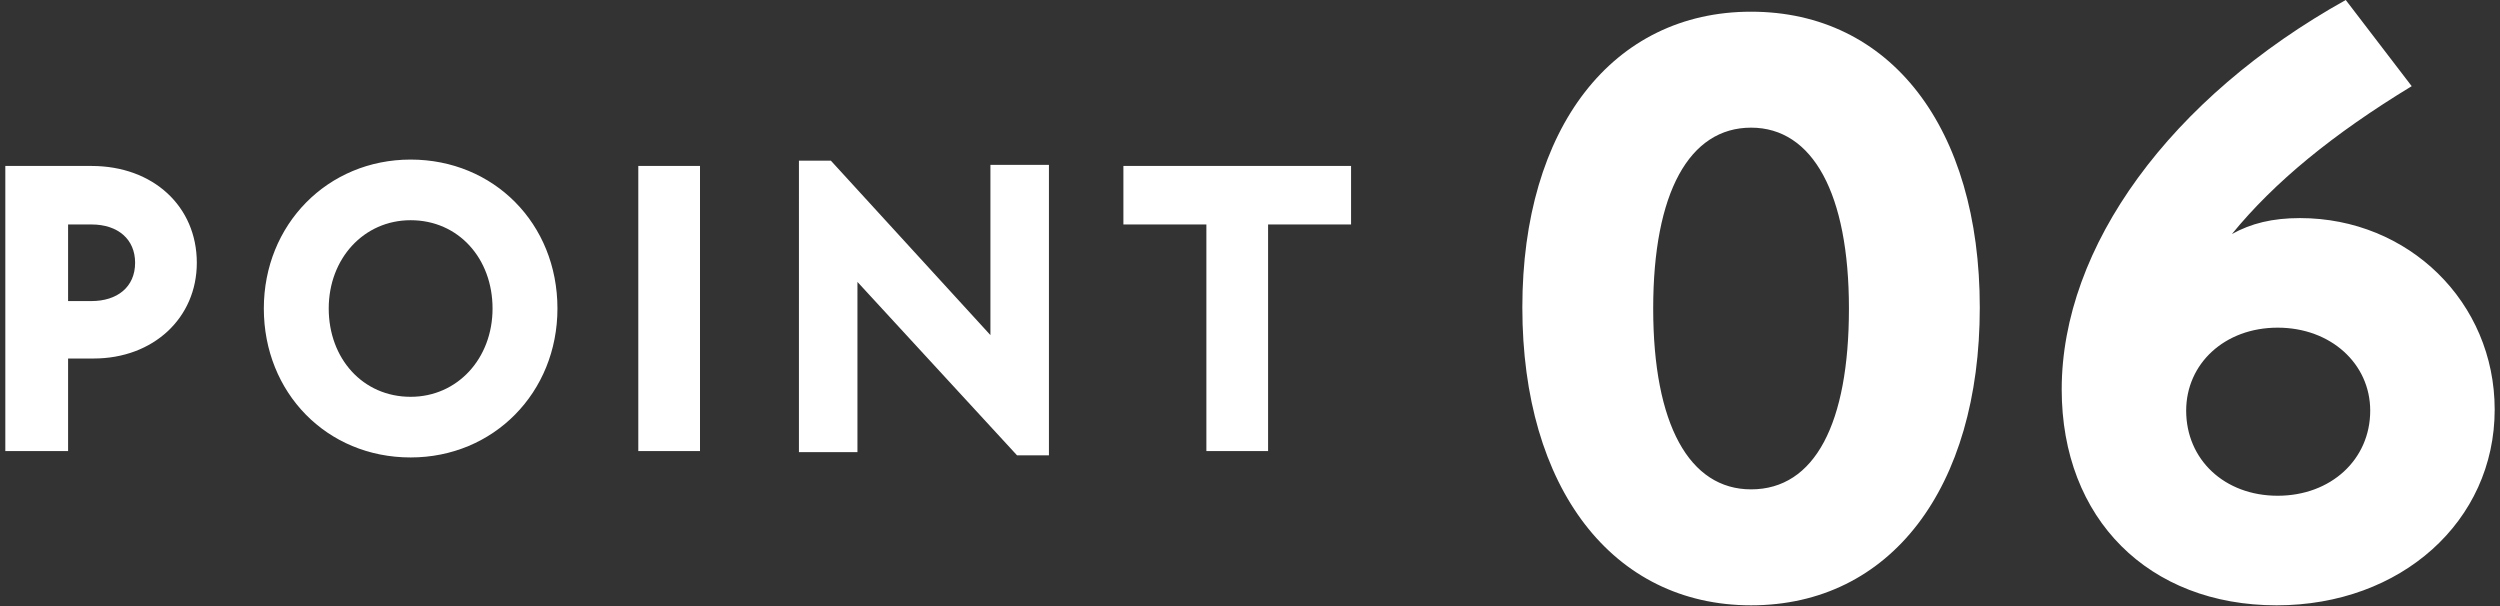<svg version="1.1" id="レイヤー_1" xmlns="http://www.w3.org/2000/svg" x="0" y="0" width="235" height="57" xml:space="preserve"><rect width="100%" height="100%" fill="#333333" stroke="none"/><style>.st0{fill:#fff}</style><path class="st0" d="M279.1-969.9h8.1c5.8 0 9.9 3.8 9.9 9.1 0 5.2-4.1 9-9.7 9h-2.5v8.7h-5.8v-26.8zm8.1 12.6c2.4 0 4.1-1.3 4.1-3.6 0-2.2-1.6-3.6-4.1-3.6h-2.3v7.2h2.3zM303.3-956.5c0-7.9 6-14 13.8-14 7.8 0 13.8 6 13.8 14 0 7.9-6 14-13.8 14-7.8 0-13.8-6.1-13.8-14zm21.5 0c0-4.7-3.2-8.3-7.7-8.3-4.4 0-7.7 3.6-7.7 8.3 0 4.7 3.2 8.3 7.7 8.3s7.7-3.6 7.7-8.3zM338.6-969.9h5.8v26.8h-5.8v-26.8zM359.1-959.1v16h-5.5v-27.3h3l15 16.4v-16h5.5v27.3h-3l-15-16.4zM391.9-964.4h-7.8v-5.5h21.4v5.5h-7.8v21.3h-5.8v-21.3z"/><g><path class="st0" d="M421.7-956.6c0-16.9 8.5-27.8 21.5-27.8 13.1 0 21.5 10.9 21.5 27.8 0 17-8.4 28-21.5 28s-21.5-11-21.5-28zm30.7.1c0-10.8-3.4-17-9.2-17-5.8 0-9.2 6.1-9.2 17s3.4 17 9.2 17c5.9 0 9.2-6.2 9.2-17zM493.9-937.7h-24.4v-6.6l28.6-39.9h6.7v36.6h6.1v10h-6.1v8h-11v-8.1zm0-10v-15.6l-11.1 15.6h11.1z"/></g><g><path class="st0" d="M.5 15.6h8.1c5.8 0 9.9 3.8 9.9 9.1 0 5.2-4.1 9-9.7 9H6.4v8.7H.5V15.6zm8.1 12.7c2.4 0 4.1-1.3 4.1-3.6 0-2.2-1.6-3.6-4.1-3.6H6.4v7.2h2.2zM24.8 29c0-7.9 6-14 13.8-14 7.8 0 13.8 6 13.8 14 0 7.9-6 14-13.8 14-7.9 0-13.8-6.1-13.8-14zm21.5 0c0-4.7-3.2-8.3-7.7-8.3-4.4 0-7.7 3.6-7.7 8.3 0 4.7 3.2 8.3 7.7 8.3 4.4 0 7.7-3.6 7.7-8.3zM60 15.6h5.8v26.8H60V15.6zM80.6 26.5v16h-5.5V15.1h3l15 16.4v-16h5.5v27.3h-3l-15-16.3zM113.4 21.1h-7.8v-5.5H127v5.5h-7.8v21.3h-5.8V21.1z"/><g><path class="st0" d="M143.1 28.9c0-16.9 8.5-27.8 21.5-27.8 13.1 0 21.5 10.9 21.5 27.8 0 17-8.4 28-21.5 28-13 0-21.5-11-21.5-28zm30.7.1c0-10.8-3.4-17-9.2-17-5.8 0-9.2 6.1-9.2 17s3.4 17 9.2 17c6 0 9.2-6.2 9.2-17zM193.8 36.6c0-13.4 10.2-27.4 26.7-36.6l6.2 8.1c-7.4 4.5-12.9 9-16.9 13.9 1.8-1 3.8-1.5 6.4-1.5 10.2 0 18.3 7.9 18.3 18 0 10.5-8.8 18.4-20.5 18.4-12 0-20.2-8.1-20.2-20.3zm29 2c0-4.4-3.7-7.8-8.7-7.8-5 0-8.6 3.4-8.6 7.8 0 4.6 3.6 8 8.6 8s8.7-3.4 8.7-8z"/></g></g><path class="st0" d="M278-985h234v57H278z"/></svg>